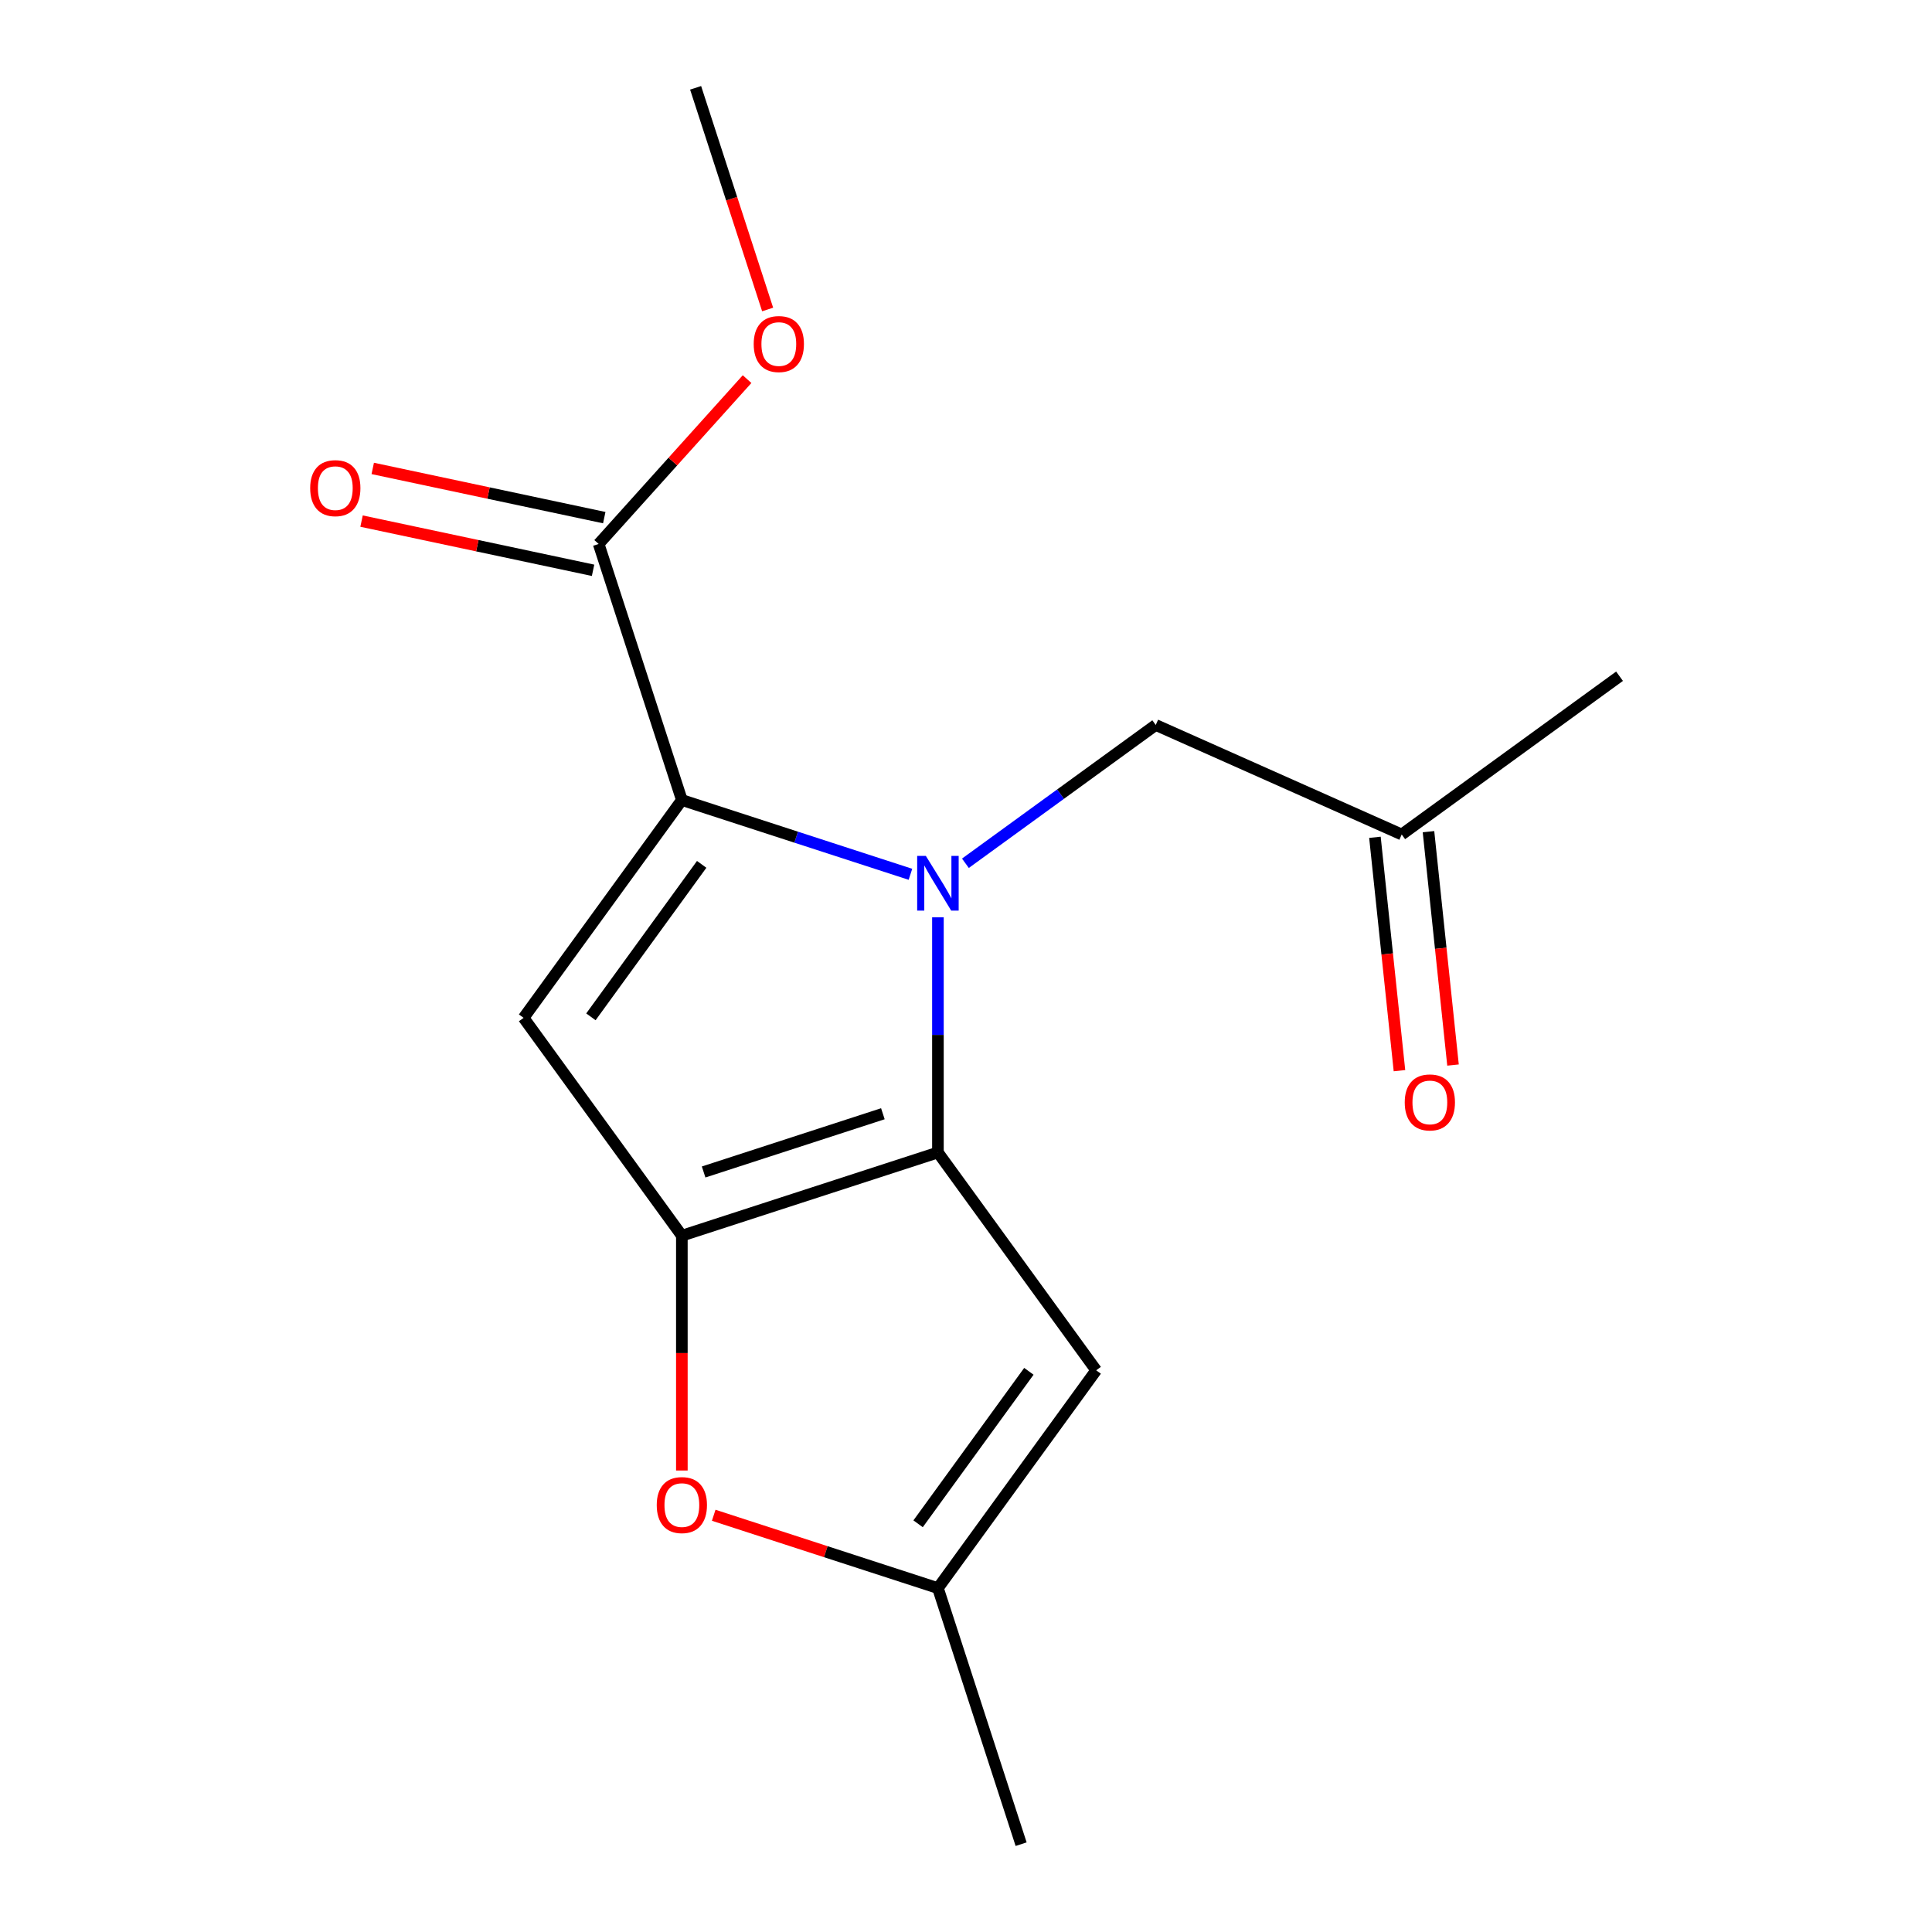 <?xml version='1.0' encoding='iso-8859-1'?>
<svg version='1.1' baseProfile='full'
              xmlns='http://www.w3.org/2000/svg'
                      xmlns:rdkit='http://www.rdkit.org/xml'
                      xmlns:xlink='http://www.w3.org/1999/xlink'
                  xml:space='preserve'
width='1000px' height='1000px' viewBox='0 0 1000 1000'>
<!-- END OF HEADER -->
<rect style='opacity:1.0;fill:#FFFFFF;stroke:none' width='1000' height='1000' x='0' y='0'> </rect>
<path class='bond-0' d='M 485.468,474.804 L 485.468,535.661' style='fill:none;fill-rule:evenodd;stroke:#0000FF;stroke-width:6px;stroke-linecap:butt;stroke-linejoin:miter;stroke-opacity:1' />
<path class='bond-0' d='M 485.468,535.661 L 485.468,596.519' style='fill:none;fill-rule:evenodd;stroke:#000000;stroke-width:6px;stroke-linecap:butt;stroke-linejoin:miter;stroke-opacity:1' />
<path class='bond-1' d='M 471.244,452.538 L 412.087,433.317' style='fill:none;fill-rule:evenodd;stroke:#0000FF;stroke-width:6px;stroke-linecap:butt;stroke-linejoin:miter;stroke-opacity:1' />
<path class='bond-1' d='M 412.087,433.317 L 352.93,414.096' style='fill:none;fill-rule:evenodd;stroke:#000000;stroke-width:6px;stroke-linecap:butt;stroke-linejoin:miter;stroke-opacity:1' />
<path class='bond-8' d='M 499.692,446.826 L 548.952,411.036' style='fill:none;fill-rule:evenodd;stroke:#0000FF;stroke-width:6px;stroke-linecap:butt;stroke-linejoin:miter;stroke-opacity:1' />
<path class='bond-8' d='M 548.952,411.036 L 598.212,375.247' style='fill:none;fill-rule:evenodd;stroke:#000000;stroke-width:6px;stroke-linecap:butt;stroke-linejoin:miter;stroke-opacity:1' />
<path class='bond-2' d='M 485.468,596.519 L 352.93,639.583' style='fill:none;fill-rule:evenodd;stroke:#000000;stroke-width:6px;stroke-linecap:butt;stroke-linejoin:miter;stroke-opacity:1' />
<path class='bond-2' d='M 456.974,576.471 L 364.197,606.616' style='fill:none;fill-rule:evenodd;stroke:#000000;stroke-width:6px;stroke-linecap:butt;stroke-linejoin:miter;stroke-opacity:1' />
<path class='bond-4' d='M 485.468,596.519 L 567.381,709.263' style='fill:none;fill-rule:evenodd;stroke:#000000;stroke-width:6px;stroke-linecap:butt;stroke-linejoin:miter;stroke-opacity:1' />
<path class='bond-3' d='M 352.93,414.096 L 271.016,526.839' style='fill:none;fill-rule:evenodd;stroke:#000000;stroke-width:6px;stroke-linecap:butt;stroke-linejoin:miter;stroke-opacity:1' />
<path class='bond-3' d='M 363.191,447.39 L 305.852,526.311' style='fill:none;fill-rule:evenodd;stroke:#000000;stroke-width:6px;stroke-linecap:butt;stroke-linejoin:miter;stroke-opacity:1' />
<path class='bond-6' d='M 352.93,414.096 L 309.865,281.557' style='fill:none;fill-rule:evenodd;stroke:#000000;stroke-width:6px;stroke-linecap:butt;stroke-linejoin:miter;stroke-opacity:1' />
<path class='bond-5' d='M 352.93,639.583 L 352.93,700.361' style='fill:none;fill-rule:evenodd;stroke:#000000;stroke-width:6px;stroke-linecap:butt;stroke-linejoin:miter;stroke-opacity:1' />
<path class='bond-5' d='M 352.93,700.361 L 352.93,761.139' style='fill:none;fill-rule:evenodd;stroke:#FF0000;stroke-width:6px;stroke-linecap:butt;stroke-linejoin:miter;stroke-opacity:1' />
<path class='bond-16' d='M 352.93,639.583 L 271.016,526.839' style='fill:none;fill-rule:evenodd;stroke:#000000;stroke-width:6px;stroke-linecap:butt;stroke-linejoin:miter;stroke-opacity:1' />
<path class='bond-7' d='M 567.381,709.263 L 485.468,822.007' style='fill:none;fill-rule:evenodd;stroke:#000000;stroke-width:6px;stroke-linecap:butt;stroke-linejoin:miter;stroke-opacity:1' />
<path class='bond-7' d='M 532.545,709.792 L 475.206,788.713' style='fill:none;fill-rule:evenodd;stroke:#000000;stroke-width:6px;stroke-linecap:butt;stroke-linejoin:miter;stroke-opacity:1' />
<path class='bond-17' d='M 369.414,784.299 L 427.441,803.153' style='fill:none;fill-rule:evenodd;stroke:#FF0000;stroke-width:6px;stroke-linecap:butt;stroke-linejoin:miter;stroke-opacity:1' />
<path class='bond-17' d='M 427.441,803.153 L 485.468,822.007' style='fill:none;fill-rule:evenodd;stroke:#000000;stroke-width:6px;stroke-linecap:butt;stroke-linejoin:miter;stroke-opacity:1' />
<path class='bond-9' d='M 312.763,267.926 L 252.848,255.19' style='fill:none;fill-rule:evenodd;stroke:#000000;stroke-width:6px;stroke-linecap:butt;stroke-linejoin:miter;stroke-opacity:1' />
<path class='bond-9' d='M 252.848,255.19 L 192.933,242.455' style='fill:none;fill-rule:evenodd;stroke:#FF0000;stroke-width:6px;stroke-linecap:butt;stroke-linejoin:miter;stroke-opacity:1' />
<path class='bond-9' d='M 306.968,295.188 L 247.053,282.453' style='fill:none;fill-rule:evenodd;stroke:#000000;stroke-width:6px;stroke-linecap:butt;stroke-linejoin:miter;stroke-opacity:1' />
<path class='bond-9' d='M 247.053,282.453 L 187.138,269.718' style='fill:none;fill-rule:evenodd;stroke:#FF0000;stroke-width:6px;stroke-linecap:butt;stroke-linejoin:miter;stroke-opacity:1' />
<path class='bond-12' d='M 309.865,281.557 L 348.276,238.897' style='fill:none;fill-rule:evenodd;stroke:#000000;stroke-width:6px;stroke-linecap:butt;stroke-linejoin:miter;stroke-opacity:1' />
<path class='bond-12' d='M 348.276,238.897 L 386.688,196.237' style='fill:none;fill-rule:evenodd;stroke:#FF0000;stroke-width:6px;stroke-linecap:butt;stroke-linejoin:miter;stroke-opacity:1' />
<path class='bond-13' d='M 485.468,822.007 L 528.532,954.545' style='fill:none;fill-rule:evenodd;stroke:#000000;stroke-width:6px;stroke-linecap:butt;stroke-linejoin:miter;stroke-opacity:1' />
<path class='bond-10' d='M 598.212,375.247 L 725.523,431.929' style='fill:none;fill-rule:evenodd;stroke:#000000;stroke-width:6px;stroke-linecap:butt;stroke-linejoin:miter;stroke-opacity:1' />
<path class='bond-11' d='M 711.663,433.386 L 718.011,493.782' style='fill:none;fill-rule:evenodd;stroke:#000000;stroke-width:6px;stroke-linecap:butt;stroke-linejoin:miter;stroke-opacity:1' />
<path class='bond-11' d='M 718.011,493.782 L 724.359,554.178' style='fill:none;fill-rule:evenodd;stroke:#FF0000;stroke-width:6px;stroke-linecap:butt;stroke-linejoin:miter;stroke-opacity:1' />
<path class='bond-11' d='M 739.382,430.472 L 745.73,490.868' style='fill:none;fill-rule:evenodd;stroke:#000000;stroke-width:6px;stroke-linecap:butt;stroke-linejoin:miter;stroke-opacity:1' />
<path class='bond-11' d='M 745.73,490.868 L 752.078,551.264' style='fill:none;fill-rule:evenodd;stroke:#FF0000;stroke-width:6px;stroke-linecap:butt;stroke-linejoin:miter;stroke-opacity:1' />
<path class='bond-14' d='M 725.523,431.929 L 838.267,350.016' style='fill:none;fill-rule:evenodd;stroke:#000000;stroke-width:6px;stroke-linecap:butt;stroke-linejoin:miter;stroke-opacity:1' />
<path class='bond-15' d='M 397.33,160.189 L 378.69,102.822' style='fill:none;fill-rule:evenodd;stroke:#FF0000;stroke-width:6px;stroke-linecap:butt;stroke-linejoin:miter;stroke-opacity:1' />
<path class='bond-15' d='M 378.69,102.822 L 360.05,45.455' style='fill:none;fill-rule:evenodd;stroke:#000000;stroke-width:6px;stroke-linecap:butt;stroke-linejoin:miter;stroke-opacity:1' />
<path  class='atom-0' d='M 479.208 443
L 488.488 458
Q 489.408 459.48, 490.888 462.16
Q 492.368 464.84, 492.448 465
L 492.448 443
L 496.208 443
L 496.208 471.32
L 492.328 471.32
L 482.368 454.92
Q 481.208 453, 479.968 450.8
Q 478.768 448.6, 478.408 447.92
L 478.408 471.32
L 474.728 471.32
L 474.728 443
L 479.208 443
' fill='#0000FF'/>
<path  class='atom-6' d='M 339.93 779.023
Q 339.93 772.223, 343.29 768.423
Q 346.65 764.623, 352.93 764.623
Q 359.21 764.623, 362.57 768.423
Q 365.93 772.223, 365.93 779.023
Q 365.93 785.903, 362.53 789.823
Q 359.13 793.703, 352.93 793.703
Q 346.69 793.703, 343.29 789.823
Q 339.93 785.943, 339.93 779.023
M 352.93 790.503
Q 357.25 790.503, 359.57 787.623
Q 361.93 784.703, 361.93 779.023
Q 361.93 773.463, 359.57 770.663
Q 357.25 767.823, 352.93 767.823
Q 348.61 767.823, 346.25 770.623
Q 343.93 773.423, 343.93 779.023
Q 343.93 784.743, 346.25 787.623
Q 348.61 790.503, 352.93 790.503
' fill='#FF0000'/>
<path  class='atom-10' d='M 160.551 252.663
Q 160.551 245.863, 163.911 242.063
Q 167.271 238.263, 173.551 238.263
Q 179.831 238.263, 183.191 242.063
Q 186.551 245.863, 186.551 252.663
Q 186.551 259.543, 183.151 263.463
Q 179.751 267.343, 173.551 267.343
Q 167.311 267.343, 163.911 263.463
Q 160.551 259.583, 160.551 252.663
M 173.551 264.143
Q 177.871 264.143, 180.191 261.263
Q 182.551 258.343, 182.551 252.663
Q 182.551 247.103, 180.191 244.303
Q 177.871 241.463, 173.551 241.463
Q 169.231 241.463, 166.871 244.263
Q 164.551 247.063, 164.551 252.663
Q 164.551 258.383, 166.871 261.263
Q 169.231 264.143, 173.551 264.143
' fill='#FF0000'/>
<path  class='atom-12' d='M 727.09 570.605
Q 727.09 563.805, 730.45 560.005
Q 733.81 556.205, 740.09 556.205
Q 746.37 556.205, 749.73 560.005
Q 753.09 563.805, 753.09 570.605
Q 753.09 577.485, 749.69 581.405
Q 746.29 585.285, 740.09 585.285
Q 733.85 585.285, 730.45 581.405
Q 727.09 577.525, 727.09 570.605
M 740.09 582.085
Q 744.41 582.085, 746.73 579.205
Q 749.09 576.285, 749.09 570.605
Q 749.09 565.045, 746.73 562.245
Q 744.41 559.405, 740.09 559.405
Q 735.77 559.405, 733.41 562.205
Q 731.09 565.005, 731.09 570.605
Q 731.09 576.325, 733.41 579.205
Q 735.77 582.085, 740.09 582.085
' fill='#FF0000'/>
<path  class='atom-13' d='M 390.115 178.073
Q 390.115 171.273, 393.475 167.473
Q 396.835 163.673, 403.115 163.673
Q 409.395 163.673, 412.755 167.473
Q 416.115 171.273, 416.115 178.073
Q 416.115 184.953, 412.715 188.873
Q 409.315 192.753, 403.115 192.753
Q 396.875 192.753, 393.475 188.873
Q 390.115 184.993, 390.115 178.073
M 403.115 189.553
Q 407.435 189.553, 409.755 186.673
Q 412.115 183.753, 412.115 178.073
Q 412.115 172.513, 409.755 169.713
Q 407.435 166.873, 403.115 166.873
Q 398.795 166.873, 396.435 169.673
Q 394.115 172.473, 394.115 178.073
Q 394.115 183.793, 396.435 186.673
Q 398.795 189.553, 403.115 189.553
' fill='#FF0000'/>
</svg>
